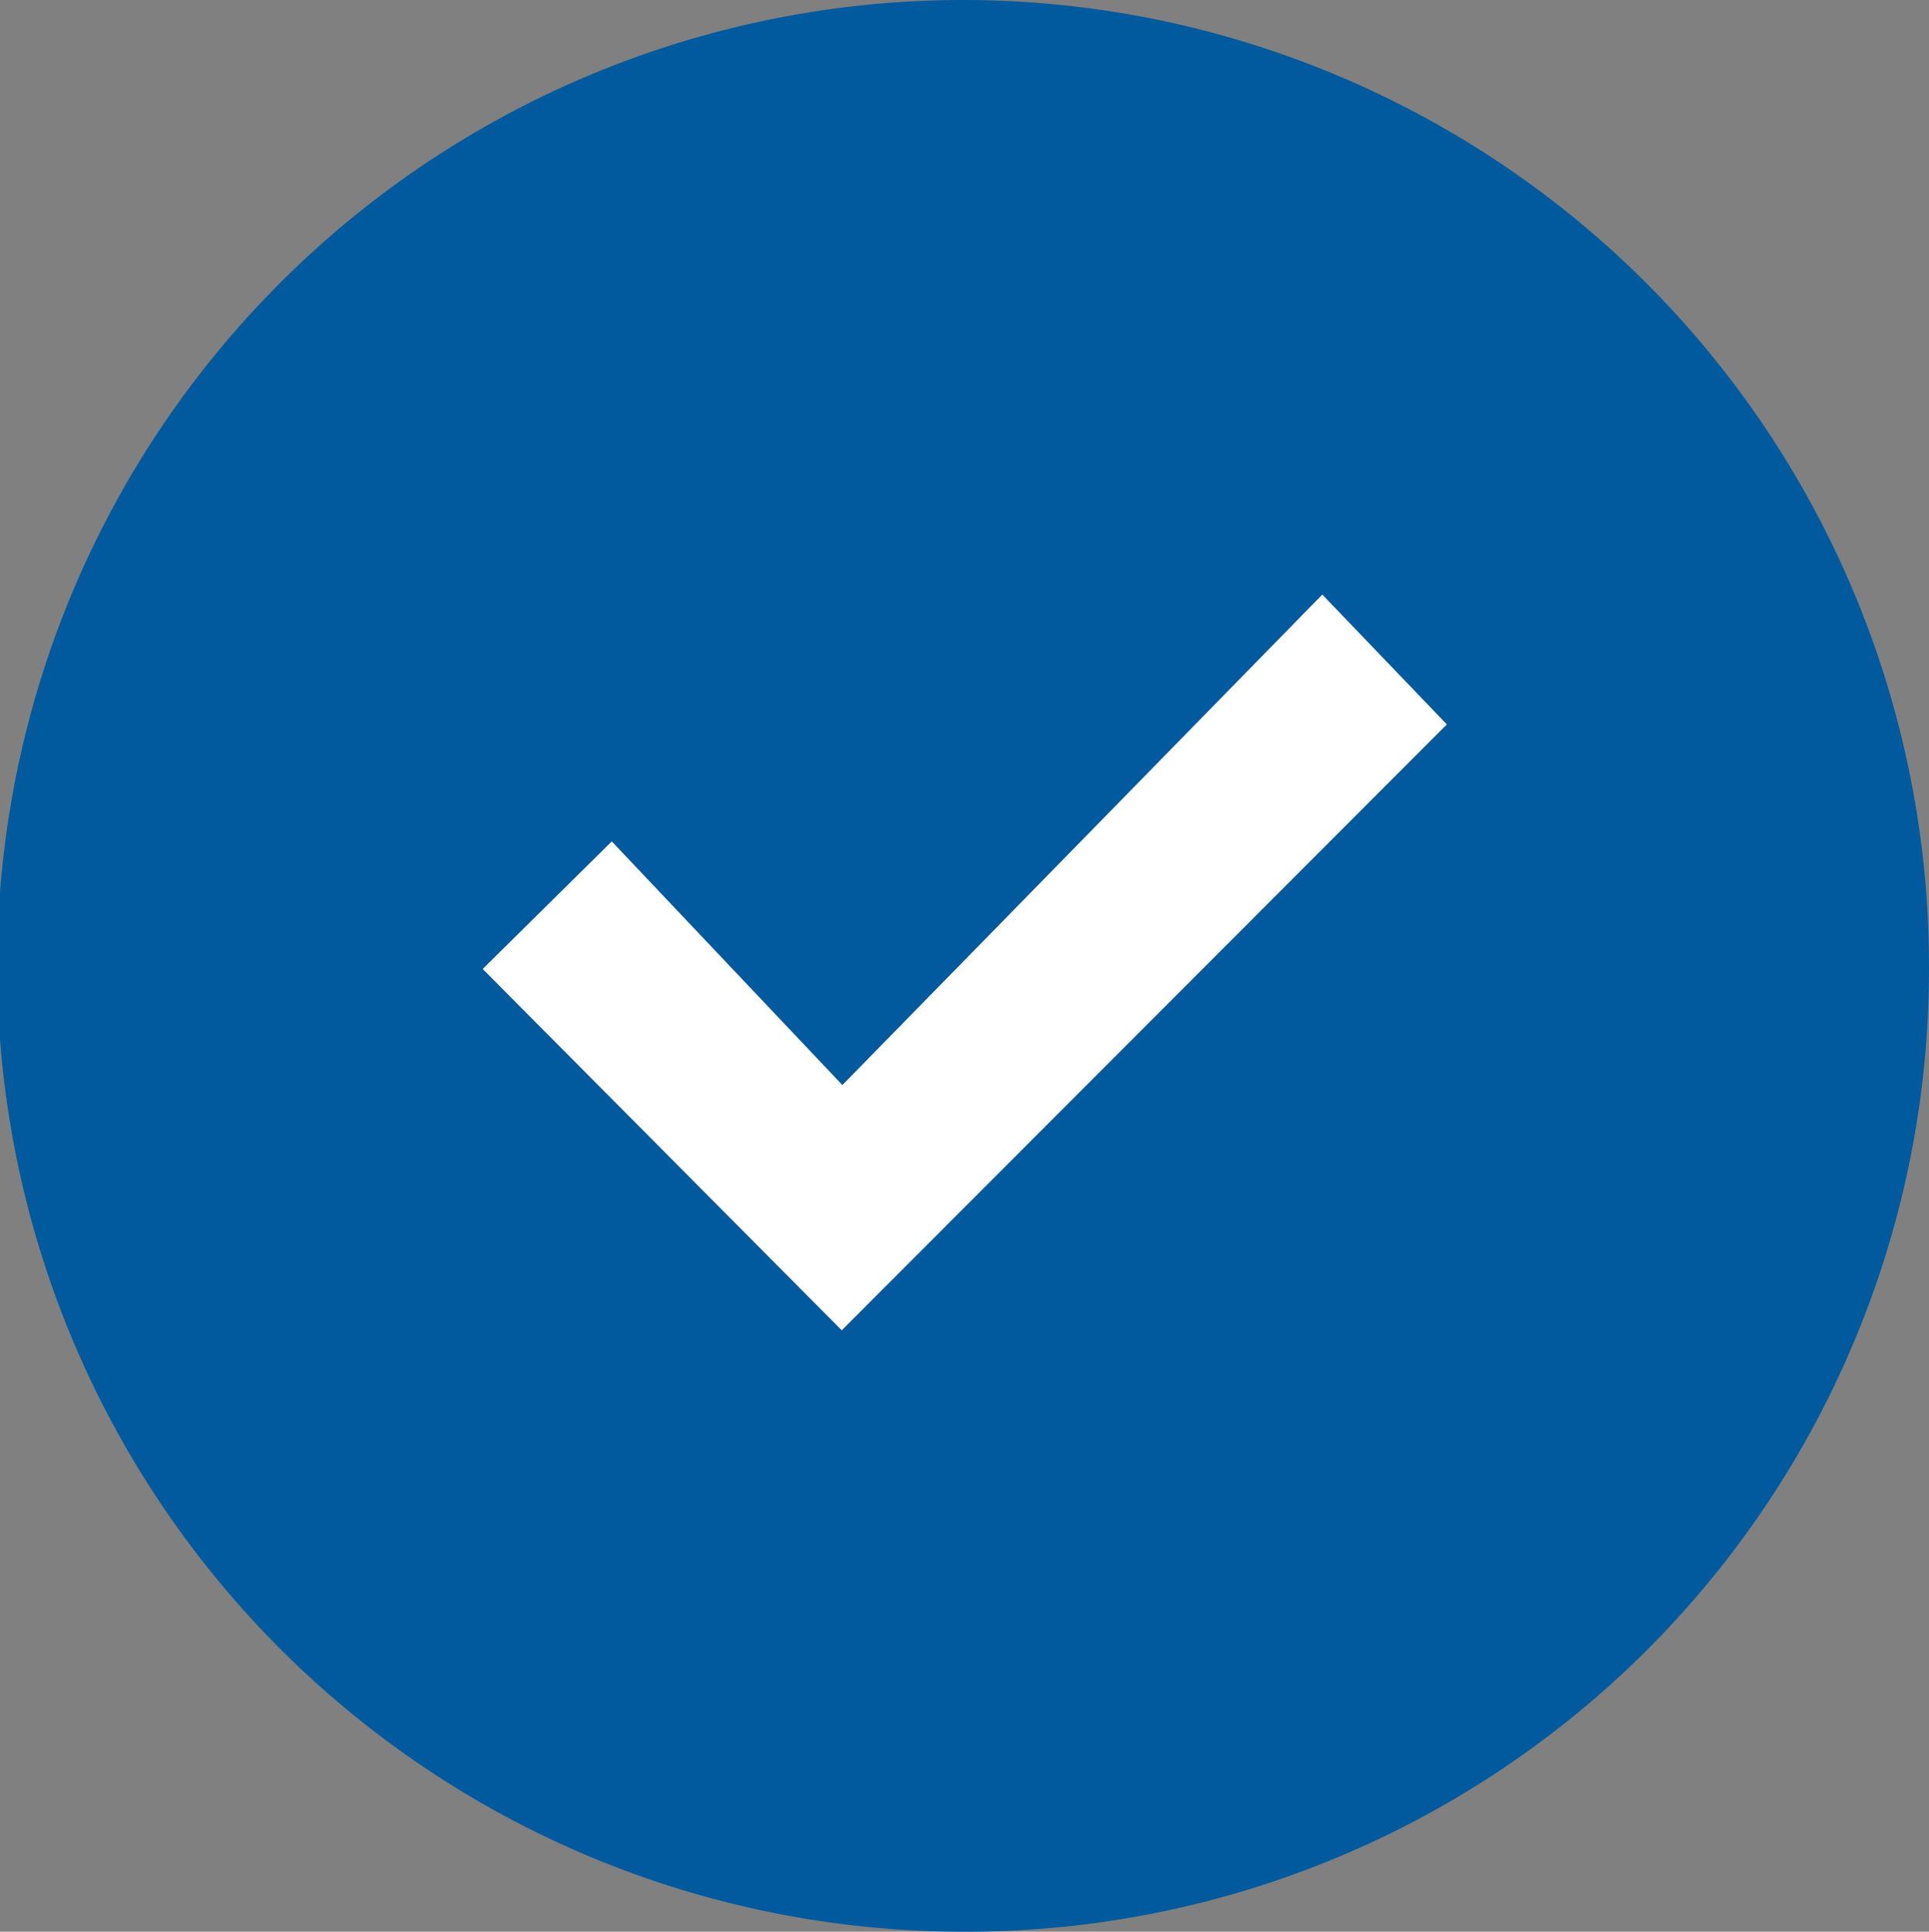 <svg xmlns="http://www.w3.org/2000/svg" id="Capa_1" data-name="Capa 1" width="139.13" height="139.33" viewBox="0 0 139.13 139.33"><rect x="0" y="0" width="139.13" height="139.33" fill="#808080" stroke="none"/><defs><style>.cls-1{fill:#015a9e;}.cls-2{fill:#fff;}</style></defs><path class="cls-1" d="M79.2,143.546a69.665,69.665,0,1,1,69.665-69.299A69.406,69.406,0,0,1,79.2,143.546Zm-8.752-43.383,43.638-43.696-8.976-9.362L70.494,82.483,53.86,64.91l-9.306,9.198Z" transform="translate(-9.736 -4.216)"></path><path class="cls-2" d="M70.448,100.163,44.554,74.108,53.86,64.91,70.494,82.483l34.616-35.378,8.976,9.362Z" transform="translate(-9.736 -4.216)"></path></svg>